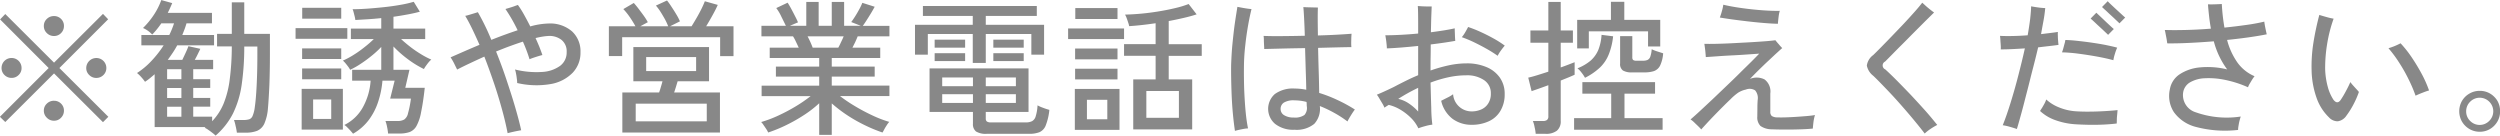 <svg xmlns="http://www.w3.org/2000/svg" width="274.81" height="14.906"><path d="M274.52 13.366a2.263 2.263 0 01-.81.816 2.145 2.145 0 01-1.13.3 2.223 2.223 0 01-1.13-.3 2.29 2.29 0 01-.82-.816 2.3 2.3 0 010-2.272 2.245 2.245 0 01.82-.808 2.222 2.222 0 011.13-.3 2.19 2.19 0 011.14.3 2.3 2.3 0 01.81.808 2.255 2.255 0 01.29 1.128 2.2 2.2 0 01-.3 1.144zm-.88-2.176a1.475 1.475 0 00-2.11-.008 1.464 1.464 0 00-.44 1.064 1.442 1.442 0 00.44 1.048 1.464 1.464 0 002.1-.008 1.48 1.48 0 00.01-2.096zm-8.11-.672a16.046 16.046 0 00-.76-1.784 17.143 17.143 0 00-1.03-1.824 13.514 13.514 0 00-1.19-1.608 7.234 7.234 0 001.33-.544 12.621 12.621 0 011.24 1.568 21.491 21.491 0 011.12 1.864 12.652 12.652 0 01.77 1.752 7.256 7.256 0 00-.69.24c-.31.118-.57.23-.79.336zm-7.6 2.192a1.393 1.393 0 01-.95.624 1.3 1.3 0 01-.97-.432 5.481 5.481 0 01-1.38-2.192 9.636 9.636 0 01-.53-2.992 16.488 16.488 0 01.2-3.024 31.228 31.228 0 01.65-3.056c.19.064.45.142.78.232a7.153 7.153 0 00.79.184 15.644 15.644 0 00-.72 2.832 16.312 16.312 0 00-.21 2.7 8.448 8.448 0 00.28 1.928 4.9 4.9 0 00.63 1.448c.28.363.54.374.79.032a9.739 9.739 0 00.54-.9c.21-.384.39-.741.53-1.072a3.811 3.811 0 00.32.392c.13.144.25.28.37.408s.2.224.25.288a9.828 9.828 0 01-.61 1.392 8.957 8.957 0 01-.76 1.208zm-13.12-8.32a7.678 7.678 0 001.14 2.488 4.475 4.475 0 001.88 1.5 3.648 3.648 0 00-.25.352c-.1.16-.19.32-.29.48a2.164 2.164 0 00-.18.384 12.008 12.008 0 00-2.54-.816 8.656 8.656 0 00-2.21-.176 3.527 3.527 0 00-1.62.448 1.572 1.572 0 00-.75 1.056 1.978 1.978 0 001.38 2.24 10.194 10.194 0 004.94.464c-.04.128-.09.291-.14.488s-.08.387-.11.568-.04.32-.04.416a12.55 12.55 0 01-4.6-.32 4.285 4.285 0 01-2.46-1.64 3.266 3.266 0 01-.44-2.5 2.475 2.475 0 011.09-1.664 4.849 4.849 0 012.25-.752 8.98 8.98 0 012.96.224 9.077 9.077 0 01-1.47-3.088c-.94.075-1.86.134-2.75.176s-1.69.059-2.37.048c-.01-.1-.03-.237-.06-.424s-.07-.378-.11-.576a4.674 4.674 0 00-.1-.472c.66.022 1.44.022 2.33 0s1.8-.069 2.74-.144c-.07-.416-.14-.848-.19-1.3s-.1-.906-.13-1.376c.21.011.48.011.79 0s.56-.021.73-.032a21.866 21.866 0 00.29 2.592q1.23-.127 2.37-.288a20.238 20.238 0 002.01-.368q.03.273.12.712c.06.294.11.52.15.68-.58.118-1.25.23-2 .336s-1.54.199-2.36.284zm-12.18-2.16c-.18-.17-.38-.36-.61-.568s-.42-.4-.61-.568-.29-.277-.35-.32l.63-.64a4.413 4.413 0 00.35.352q.27.256.6.56l.6.552c.18.166.3.275.37.328l-.63.64c-.05-.053-.17-.165-.35-.336zm-.64.632c.18.166.3.275.37.328l-.63.64c-.05-.053-.17-.165-.35-.336s-.38-.36-.61-.568-.42-.394-.6-.56-.3-.274-.36-.328l.63-.64c.06.064.19.182.37.352s.38.358.59.56.41.387.59.552zm-.5 2.088c.48.1.9.192 1.24.288a4.715 4.715 0 00-.25.68 4.351 4.351 0 00-.17.7c-.54-.149-1.16-.285-1.84-.408s-1.36-.226-2.02-.312a17.138 17.138 0 00-1.79-.144 3.067 3.067 0 00.14-.416c.05-.17.09-.344.14-.52a2.486 2.486 0 00.09-.424c.4.011.85.043 1.36.1s1.04.12 1.58.2 1.04.16 1.52.256zm-1.81 7.32c.57 0 1.13-.024 1.69-.056s1.02-.069 1.4-.112c-.01.118-.02.275-.04.472s-.04.39-.04.576-.01.328-.01.424q-.63.081-1.44.12c-.55.027-1.1.035-1.66.024s-1.07-.032-1.54-.064a8 8 0 01-2.22-.488 4.782 4.782 0 01-1.57-.968q.09-.144.24-.376.135-.231.27-.48a2.694 2.694 0 00.17-.408 4.508 4.508 0 001.37.856 5.925 5.925 0 001.83.44c.46.032.98.045 1.55.045zm-5.64-7.064c-.17.715-.36 1.494-.58 2.336s-.42 1.683-.64 2.52-.41 1.616-.61 2.336-.36 1.315-.51 1.784c-.2-.074-.46-.157-.79-.248a5.47 5.47 0 00-.76-.168c.3-.746.59-1.589.88-2.528s.57-1.917.83-2.936.51-2.013.72-2.984c-.47.032-.93.059-1.39.08s-.88.032-1.26.032a3.133 3.133 0 000-.44c-.01-.2-.03-.4-.04-.6s-.03-.352-.04-.448q.615.033 1.41.016c.53-.01 1.07-.037 1.63-.08q.165-.943.27-1.768c.06-.549.1-1.021.11-1.416.11.022.26.048.46.08s.4.059.6.08.38.032.49.032c-.04.438-.1.9-.19 1.384s-.18.979-.27 1.48l.98-.12q.48-.055.87-.12a3.281 3.281 0 000 .448 5.1 5.1 0 00.03.56c.01.182.03.32.04.416-.29.043-.63.086-1.01.128s-.79.091-1.23.144zm-15.49 3.688q.72.729 1.5 1.544c.51.544 1.02 1.1 1.52 1.656s.95 1.107 1.38 1.64a6.446 6.446 0 00-.73.432 4.833 4.833 0 00-.65.512c-.39-.512-.83-1.056-1.31-1.632s-.98-1.152-1.49-1.728-1.02-1.122-1.52-1.64-.93-.968-1.34-1.352a1.885 1.885 0 01-.7-1.12 1.72 1.72 0 01.7-1.152c.22-.213.51-.5.86-.856s.74-.754 1.16-1.192.85-.882 1.28-1.336.82-.888 1.19-1.3.67-.773.9-1.072q.15.129.39.352.255.225.51.424c.17.134.3.232.4.3l-.99.976c-.38.384-.8.8-1.23 1.232s-.85.864-1.27 1.28-.79.792-1.12 1.128-.59.595-.77.776a.473.473 0 00.02.864c.39.355.83.779 1.31 1.264zm-9.24 4.816c-.02.187-.03.328-.04.424-.31.032-.67.056-1.07.072s-.82.027-1.25.032-.83.006-1.22 0-.7-.013-.96-.024a2.168 2.168 0 01-1.25-.368 1.33 1.33 0 01-.35-1.04c0-.277.01-.6.01-.968s.02-.648.03-.84a1.3 1.3 0 00-.28-1.064 1.131 1.131 0 00-1.02-.088 2.635 2.635 0 00-.85.344 6.173 6.173 0 00-.86.744c-.24.224-.51.491-.82.8s-.62.624-.93.944-.59.616-.84.888-.46.494-.6.664c-.09-.106-.21-.232-.36-.376s-.3-.285-.44-.424a2.379 2.379 0 00-.38-.3q.45-.384 1.08-.968t1.38-1.288q.735-.7 1.5-1.432c.51-.485 1-.957 1.46-1.416s.89-.872 1.26-1.24.66-.664.87-.888l-1.28.088q-.78.057-1.65.1t-1.65.1q-.78.057-1.29.088-.015-.255-.06-.72c-.04-.309-.07-.554-.1-.736.32.011.75.011 1.28 0s1.12-.032 1.74-.064 1.26-.066 1.88-.1 1.2-.074 1.71-.112.91-.077 1.2-.12q.105.144.36.432a5.59 5.59 0 00.39.432c-.13.107-.32.283-.59.528s-.57.531-.92.856-.7.664-1.06 1.016-.68.683-.98.992a1.91 1.91 0 011.61.056 1.657 1.657 0 01.63 1.544v1.984a.6.6 0 00.16.488 1.123 1.123 0 00.65.152c.22.011.5.011.86 0s.74-.029 1.15-.056.81-.056 1.18-.088.68-.069.91-.112a3.948 3.948 0 00-.12.48c-.04.203-.06.398-.08.584zm-3.84-11.512c-.02.182-.03.32-.04.416-.45-.01-.96-.04-1.54-.088s-1.16-.106-1.76-.176-1.18-.141-1.72-.216-.99-.144-1.36-.208a5.787 5.787 0 00.22-.68 4.319 4.319 0 00.16-.728q.6.144 1.38.272c.53.086 1.08.16 1.66.224s1.14.112 1.69.144 1.04.043 1.48.032a3.727 3.727 0 00-.1.448c-.03.192-.05.379-.07.56zm-13.66 5.616a3.363 3.363 0 01-1.05.144h-1.35a1.889 1.889 0 01-1.01-.208.869.869 0 01-.31-.784V3.975h1.34v2.32a.4.4 0 00.09.3.665.665 0 00.41.08h.65a1.281 1.281 0 00.51-.08.616.616 0 00.31-.344 3.039 3.039 0 00.16-.84 4.563 4.563 0 00.61.24c.27.086.48.155.65.208a3.755 3.755 0 01-.34 1.36 1.225 1.225 0 01-.67.595zm-.65-4.368h-6.51v1.872h-1.28V2.182h3.71V.198h1.47v1.984h3.95V5.11h-1.34V3.446zm-9.6 5.408v4.432a1.315 1.315 0 01-.42 1.08 1.934 1.934 0 01-1.26.344h-1.07a4.555 4.555 0 00-.12-.728 3.186 3.186 0 00-.19-.68h1.09a.74.74 0 00.46-.112.489.489 0 00.15-.416V9.366q-.615.225-1.11.4c-.34.118-.58.2-.73.256l-.37-1.488c.26-.053.58-.141.98-.264s.8-.253 1.23-.392V4.694h-1.97V3.35h1.97V.214h1.36V3.35h1.34v1.344h-1.34v2.72c.33-.117.63-.226.89-.328s.48-.184.64-.248v1.376c-.16.075-.37.168-.64.28s-.57.232-.89.36zm-6.93-2.72a13.326 13.326 0 00-1.19-.752c-.45-.256-.92-.5-1.39-.728a13.491 13.491 0 00-1.36-.568 3.8 3.8 0 00.39-.568q.21-.36.3-.552a14.3 14.3 0 011.39.552q.72.329 1.41.712a11.4 11.4 0 011.23.784 7.46 7.46 0 00-.43.552 3.607 3.607 0 00-.35.568zm-7.36-1.248c0 .427 0 .878-.01 1.352s-.01.979-.01 1.512a16.658 16.658 0 012-.568 9.455 9.455 0 011.97-.216 5.469 5.469 0 012.18.408 3.372 3.372 0 011.47 1.16 3.056 3.056 0 01.53 1.792 3.508 3.508 0 01-.47 1.864 2.843 2.843 0 01-1.28 1.144 4.417 4.417 0 01-1.88.384 3.491 3.491 0 01-2.09-.648 3.444 3.444 0 01-1.26-1.992c.21-.106.44-.226.71-.36a3.6 3.6 0 00.6-.36 2.037 2.037 0 002.04 1.888 2.593 2.593 0 001.04-.208 1.7 1.7 0 00.77-.648 1.93 1.93 0 00.3-1.112 1.7 1.7 0 00-.75-1.472 3.3 3.3 0 00-1.94-.528 9.4 9.4 0 00-1.98.216 13.62 13.62 0 00-1.96.584c.03 1.014.05 1.939.08 2.776a16.127 16.127 0 00.12 1.848 4.888 4.888 0 00-.81.168 7.387 7.387 0 00-.73.232 3.972 3.972 0 00-.83-1.16 5.937 5.937 0 00-1.19-.912 4.5 4.5 0 00-1.24-.5c-.08.054-.16.1-.24.152l-.23.152a2.392 2.392 0 00-.22-.448q-.165-.272-.33-.552a3.444 3.444 0 00-.28-.424q.81-.336 1.86-.848c.4-.213.83-.432 1.28-.656s.91-.437 1.4-.64V5.05c-.6.064-1.21.12-1.8.168s-1.14.083-1.64.1c0-.106-.01-.256-.03-.448s-.04-.381-.07-.568-.05-.328-.07-.424c.47 0 1.02-.016 1.66-.048s1.29-.08 1.95-.144v-.88c0-1.13-.01-1.845-.04-2.144.14.011.31.022.51.032s.4.016.59.016h.43c-.01.139-.02.451-.04.936s-.03 1.118-.05 1.9q.765-.1 1.44-.208c.46-.074.85-.149 1.18-.224 0 .1 0 .238.01.424s.01.371.02.552.02.315.03.4c-.36.064-.77.131-1.24.2s-.95.132-1.46.196zm-1.38 4.768a19.762 19.762 0 00-2.19 1.216 3.368 3.368 0 011.19.52 5.38 5.38 0 011 .872V9.654zm-10.88.56a14.841 14.841 0 012 .776 16.143 16.143 0 011.92 1.048c-.11.15-.26.363-.43.64s-.3.5-.38.672a12.079 12.079 0 00-1.5-.968 13.552 13.552 0 00-1.54-.728 2.433 2.433 0 01-.61 1.96 3.061 3.061 0 01-2.18.648 3.211 3.211 0 01-2.12-.64 2.168 2.168 0 01-.04-3.28 3.368 3.368 0 012.2-.608 6.085 6.085 0 01.61.032c.21.022.43.054.65.1q-.015-.944-.06-2.16c-.02-.81-.05-1.616-.07-2.416q-1.32.017-2.55.048c-.82.022-1.46.038-1.94.048 0-.1-.01-.242-.02-.44s-.02-.392-.02-.584-.02-.33-.03-.416c.47.022 1.12.03 1.94.024s1.68-.018 2.59-.04c-.02-.746-.05-1.4-.08-1.976s-.06-.962-.08-1.176c.12.011.28.019.5.024l.63.016c.21.006.36.008.47.008-.01.192-.02.566-.02 1.12s.01 1.206.02 1.952a72.71 72.71 0 003.7-.188q-.015.161-.03.456c0 .2-.01.39-.01.576s.01.334.02.44c-.33 0-.83.008-1.49.024s-1.38.035-2.17.056c.02.886.04 1.776.07 2.672s.04 1.651.05 2.28zm-1.36 1.472a1.17 1.17 0 01-.01-.2c0-.08-.01-.173-.02-.28a5.216 5.216 0 00-.7-.136 5.689 5.689 0 00-.64-.04 2.043 2.043 0 00-1.15.248.813.813 0 00-.36.712.778.778 0 00.4.68 1.883 1.883 0 001.03.248 1.794 1.794 0 001.19-.28 1.149 1.149 0 00.26-.952zm-6.76-6.736a22.167 22.167 0 00-.15 2.288q-.015 1.392.03 2.7c.04.875.09 1.672.16 2.392s.16 1.315.26 1.784a2.771 2.771 0 00-.44.048c-.19.032-.37.07-.56.112s-.33.08-.44.112c-.08-.533-.16-1.176-.23-1.928s-.12-1.578-.15-2.48-.05-1.837-.04-2.808c.03-.8.07-1.594.15-2.384s.16-1.533.26-2.232.2-1.3.28-1.8c.12.022.28.051.47.088s.4.07.6.1.37.046.48.056c-.12.491-.25 1.08-.37 1.768s-.23 1.416-.31 2.184zm-8.42 3.776h2.58v5.5h-6.48v-5.5h2.46V6.134h-3.47v-1.28h3.47v-2.3q-1.62.24-2.91.32a1.784 1.784 0 00-.1-.376c-.05-.165-.11-.33-.17-.5s-.13-.3-.18-.392a26.691 26.691 0 003.66-.348c.66-.107 1.27-.229 1.85-.368a10.831 10.831 0 001.48-.448l.88 1.136c-.42.139-.9.27-1.43.392s-1.07.238-1.64.344v2.544h3.63v1.28h-3.63V8.73zm-2.46 1.28v2.944h3.58v-2.944h-3.58zm-8.6-6.88h6.15v1.168h-6.15V3.126zm.79-2.24h4.64v1.2h-4.64v-1.2zm-3.95 13.648a3.073 3.073 0 01-1.14.176h-4.64a2.054 2.054 0 01-1.18-.256 1.011 1.011 0 01-.34-.848v-1.3h-4.77V7.522h10.88v4.784h-4.7v.736a.39.39 0 00.12.312.755.755 0 00.47.1h3.81a1.47 1.47 0 00.69-.136.868.868 0 00.4-.544 4.75 4.75 0 00.2-1.192 4.309 4.309 0 00.62.272c.26.1.49.171.68.224a6.389 6.389 0 01-.4 1.712 1.312 1.312 0 01-.7.744zm-7.3-6.016h-3.38v.96h3.38v-.96zm0 1.84h-3.38v.96h3.38v-.96zm4.72-1.84h-3.31v.96h3.31v-.96zm0 2.8v-.96h-3.31v.96h3.31zm.86-4.608h-3.34v-.864h3.34v.864zm-3.34-2.352h3.34v.88h-3.34v-.88zm-3.1 2.352h-3.35v-.864h3.35v.864zm-3.35-2.352h3.35v.88h-3.35v-.88zm10.63-.624h-5.01v3.184h-1.43V3.734h-4.94v2.272h-1.41v-3.28h6.35V1.75h-5.48V.662h12.52V1.75h-5.61v.976h6.41v3.28h-1.4V3.734zm-19.4 7.928a20.658 20.658 0 001.91 1.016 12.683 12.683 0 001.87.72 2.568 2.568 0 00-.26.344c-.1.155-.2.31-.28.464s-.15.275-.2.36a16.177 16.177 0 01-1.97-.816 16.8 16.8 0 01-1.95-1.112 15.317 15.317 0 01-1.66-1.272v3.456h-1.38V11.35a12.073 12.073 0 01-1.66 1.288 17.813 17.813 0 01-1.96 1.112 15.776 15.776 0 01-1.99.816 2.374 2.374 0 00-.19-.352c-.1-.149-.2-.3-.31-.456a1.9 1.9 0 00-.27-.344 13.044 13.044 0 001.89-.712 19.827 19.827 0 001.93-1.024 16.429 16.429 0 001.62-1.112h-5.39V9.414h6.33v-.992h-4.76v-1.1h4.76v-.947h-5.44V5.239h3.19c-.1-.213-.2-.432-.31-.656a4.437 4.437 0 00-.32-.592H83.7V2.839h2.69c-.14-.277-.3-.613-.5-1.008a4.923 4.923 0 00-.56-.944l1.25-.592q.195.3.42.72t.42.808c.14.262.23.472.3.632l-.9.384h1.81V.215h1.36v2.624h1.44V.215h1.36v2.624h1.84l-1.06-.416q.21-.272.45-.656t.45-.776a5.5 5.5 0 00.32-.68l1.36.432c-.11.2-.24.435-.4.7s-.32.518-.48.768-.3.462-.43.632h2.93v1.152h-3.49q-.12.3-.27.632c-.11.219-.21.424-.31.616h3.06v1.132h-5.33v.944h4.72v1.1h-4.72v.992h6.34v1.152h-5.43a16.144 16.144 0 001.63 1.099zm-1.82-6.424q.15-.272.3-.608c.11-.224.21-.437.29-.64h-3.97c.11.214.22.432.32.656s.18.422.24.592h2.82zM79.16 4.086H68.39v2.08h-1.46v-3.28h2.92a11.492 11.492 0 00-.64-1.032 7.009 7.009 0 00-.69-.856l1.15-.672c.17.192.36.416.55.672s.39.512.57.768a6.126 6.126 0 01.42.672l-.82.448h3.06a7.2 7.2 0 00-.36-.776c-.16-.282-.32-.557-.49-.824a5.536 5.536 0 00-.5-.672l1.22-.56a7.157 7.157 0 01.5.7q.285.425.54.856a5.588 5.588 0 01.38.736l-1.09.544h2.37q.27-.432.57-.952T77.13.93c.16-.325.27-.589.35-.792l1.42.4q-.21.48-.57 1.128c-.24.432-.47.84-.71 1.224h3.01v3.28h-1.47V4.09zM60.54 9.238a9.3 9.3 0 01-3.69-.112 3.117 3.117 0 00-.04-.48 5.737 5.737 0 00-.09-.576 2.733 2.733 0 00-.11-.432 9.662 9.662 0 002.96.272 3.705 3.705 0 002-.672 1.823 1.823 0 00.72-1.52 1.608 1.608 0 00-.56-1.328 2.149 2.149 0 00-1.5-.432 5.8 5.8 0 00-.62.072c-.23.038-.47.088-.74.152q.225.5.42.968c.12.315.24.616.33.9-.09.022-.24.062-.43.12s-.38.12-.57.184-.32.118-.41.16a17.012 17.012 0 00-.73-1.936c-.47.15-.95.318-1.45.5s-.99.382-1.5.584c.4.992.78 2.014 1.13 3.064s.68 2.059.96 3.024.51 1.822.67 2.568a17.969 17.969 0 00-1.49.32c-.15-.778-.35-1.64-.61-2.584s-.55-1.914-.89-2.912-.69-1.97-1.06-2.92c-.59.267-1.14.523-1.66.768s-.96.464-1.33.656q-.12-.24-.33-.672a6.684 6.684 0 00-.39-.672l1.35-.592q.84-.368 1.83-.784c-.27-.608-.53-1.181-.79-1.72s-.52-1.026-.78-1.464a3.471 3.471 0 00.44-.112c.18-.053.35-.106.53-.16s.32-.1.42-.128a25.333 25.333 0 011.48 3.04 51.11 51.11 0 012.89-1.056A17.487 17.487 0 0055.56.99l.43-.128q.27-.079.54-.176c.17-.064.31-.112.4-.144a10.371 10.371 0 01.67 1.064q.345.617.69 1.3a7.883 7.883 0 011.97-.32 3.673 3.673 0 012.63.872 2.976 2.976 0 01.92 2.28 3.175 3.175 0 01-.85 2.248 4.4 4.4 0 01-2.42 1.252zm-14.26-3.28a8.637 8.637 0 001.13.592 2.477 2.477 0 00-.28.28c-.11.134-.21.27-.31.408s-.17.256-.22.352a10.873 10.873 0 01-1.75-1.072 12.15 12.15 0 01-1.6-1.408v2.56h1.76l-.46 1.984h2.14c-.12 1.11-.26 2-.4 2.664a4.949 4.949 0 01-.5 1.512 1.478 1.478 0 01-.75.68 3.315 3.315 0 01-1.13.168h-1.25a5.51 5.51 0 00-.11-.72 3.57 3.57 0 00-.18-.656h1.3a1.487 1.487 0 00.76-.16 1.114 1.114 0 00.42-.688 10.684 10.684 0 00.32-1.616h-2.28l.49-1.968h-1.34a9.9 9.9 0 01-.47 2.312 6.885 6.885 0 01-1.04 2.016 5.669 5.669 0 01-1.72 1.5c-.07-.085-.16-.194-.28-.328s-.25-.261-.37-.384a1.405 1.405 0 00-.31-.248 4.666 4.666 0 002.05-1.968 6.957 6.957 0 00.84-2.9h-2.03v-1.2h3.2V5.158a10.026 10.026 0 01-1.06.976 13.34 13.34 0 01-1.2.88 8.5 8.5 0 01-1.16.656 2.541 2.541 0 00-.22-.344c-.1-.133-.2-.264-.31-.392a2.015 2.015 0 00-.27-.272 8.562 8.562 0 001.16-.616 12.143 12.143 0 001.22-.864 11.768 11.768 0 001.02-.888h-2.52V3.142h3.34V1.99c-.52.054-1.03.1-1.51.128s-.93.059-1.34.08a2.771 2.771 0 00-.07-.384l-.12-.472a2.012 2.012 0 00-.11-.328c.48 0 1.02-.021 1.63-.064s1.23-.1 1.86-.168 1.24-.154 1.8-.256a12.543 12.543 0 001.43-.328l.67 1.088c-.38.107-.83.208-1.33.3s-1.02.182-1.57.256v1.3h3.49v1.152h-2.65c.28.267.62.55 1 .848a12.437 12.437 0 001.19.816zM32.49 3.094h5.69v1.168h-5.69V3.094zm.73-2.24h4.29v1.2h-4.29v-1.2zm-3.77 11.088a5.166 5.166 0 01-.4 1.664 1.559 1.559 0 01-.79.776 3.381 3.381 0 01-1.26.2h-.96a6.933 6.933 0 00-.15-.776 4.214 4.214 0 00-.17-.616h1.05a2.02 2.02 0 00.63-.08.637.637 0 00.37-.376 3.6 3.6 0 00.24-.968c.08-.544.15-1.32.2-2.328s.08-2.109.08-3.3V5.114h-1.44a28.833 28.833 0 01-.29 4.24 10.6 10.6 0 01-.96 3.144 8.065 8.065 0 01-1.9 2.408 3.368 3.368 0 00-.35-.3c-.15-.117-.3-.229-.46-.336a1.926 1.926 0 00-.39-.224.253.253 0 01.06-.048c.01-.01.03-.021.04-.032H17V8.158c-.17.15-.35.3-.52.44s-.36.275-.54.392a4.316 4.316 0 00-.4-.5 3.634 3.634 0 00-.48-.464 8.265 8.265 0 001.6-1.344 11.534 11.534 0 001.33-1.7h-2.45V3.846h3.07a9.414 9.414 0 00.52-1.28h-1.4a8.8 8.8 0 01-1 1.232 3.031 3.031 0 00-1.01-.72 8.829 8.829 0 001.21-1.472 7.492 7.492 0 00.8-1.6l1.2.336c-.07.171-.15.347-.23.528s-.17.363-.26.544h4.86v1.152h-2.8q-.09.321-.21.64c-.08.214-.17.427-.25.64h3.49v1.136h-4.05a9.473 9.473 0 01-.49.816c-.18.267-.36.528-.55.784h1.6c.12-.245.24-.506.37-.784s.23-.517.3-.72l1.31.288c-.08.182-.18.376-.28.584s-.21.419-.33.632h2.02v1.024h-2.19v1.1h1.87v.96h-1.87v1.1h1.87v.96h-1.87v1.1h2.08v.5a6.293 6.293 0 001.28-1.984 10.585 10.585 0 00.66-2.68 28.336 28.336 0 00.22-3.56h-1.62V3.726h1.62V.254h1.37v3.472h2.82V5.95q0 1.84-.06 3.44c-.05 1.075-.1 1.923-.16 2.552zm-9.51-4.336h-1.57v1.1h1.57v-1.1zm0 2.064h-1.57v1.1h1.57v-1.1zm0 2.064h-1.57v1.1h1.57v-1.1zM1.27 6.374a1.093 1.093 0 011.1 1.1 1.021 1.021 0 01-.32.768 1.048 1.048 0 01-.78.32 1.08 1.08 0 01-.78-.32 1.059 1.059 0 01-.32-.768 1.093 1.093 0 011.1-1.099zm9.31 2.192a1.058 1.058 0 01-.77-.32 1.031 1.031 0 01-.33-.768 1.11 1.11 0 011.1-1.1 1.093 1.093 0 011.11 1.1 1.059 1.059 0 01-.32.768 1.087 1.087 0 01-.79.32zm.74 4.864L5.94 8.07.58 13.414l-.59-.576 5.36-5.36L.01 2.134l.57-.592 5.36 5.344 5.38-5.36.57.592-5.36 5.36 5.38 5.36zM5.93 3.958a1.08 1.08 0 01-.78-.32 1.048 1.048 0 01-.33-.784 1.025 1.025 0 01.33-.776 1.1 1.1 0 01.78-.312 1.065 1.065 0 01.78.312 1.053 1.053 0 01.32.776 1.078 1.078 0 01-.32.784 1.048 1.048 0 01-.78.32zm0 7.12a1.065 1.065 0 01.78.312 1.053 1.053 0 01.32.776 1.086 1.086 0 01-.32.776 1.037 1.037 0 01-.78.328 1.068 1.068 0 01-.78-.328 1.056 1.056 0 01-.33-.776 1.025 1.025 0 01.33-.776 1.1 1.1 0 01.78-.315zm27.28-5.76h4.3v1.168h-4.3V5.318zm4.3 3.392h-4.3V7.526h4.3V8.71zm.18 5.536h-4.53v-4.48h4.53v4.48zm-1.28-3.312h-1.99v2.141h1.99v-2.144zm36.24-1.392c.07-.224.13-.426.17-.608h-3.2V5.175h8.32v3.76h-3.45c-.06.192-.12.4-.19.624s-.13.427-.2.608h5.04v4.4H68.41v-4.4h4.04c.07-.192.14-.401.2-.625zm3.87-1.728V6.275h-5.49v1.536h5.49zm-6.64 5.52h7.81v-1.936h-7.81v1.936zm48.3-8h4.66v1.184h-4.66V5.334zm4.66 3.392h-4.66V7.558h4.66v1.168zm.22 5.552h-4.91v-4.5h4.91v4.5zm-1.34-3.312h-2.24v2.144h2.24v-2.144zm52.51-2.416a3.849 3.849 0 00-.38-.568 2.6 2.6 0 00-.45-.472 5.208 5.208 0 001.45-.848 3.308 3.308 0 00.84-1.168 5.446 5.446 0 00.36-1.664l1.27.16a7.441 7.441 0 01-.47 1.968 4.123 4.123 0 01-.96 1.448 6.914 6.914 0 01-1.66 1.144zm2.88 1.744h-3.17V9.03h7.99v1.264h-3.36v2.688h4.19v1.28h-9.73v-1.28h4.08v-2.688z" fill="#888" fill-rule="evenodd"/></svg>